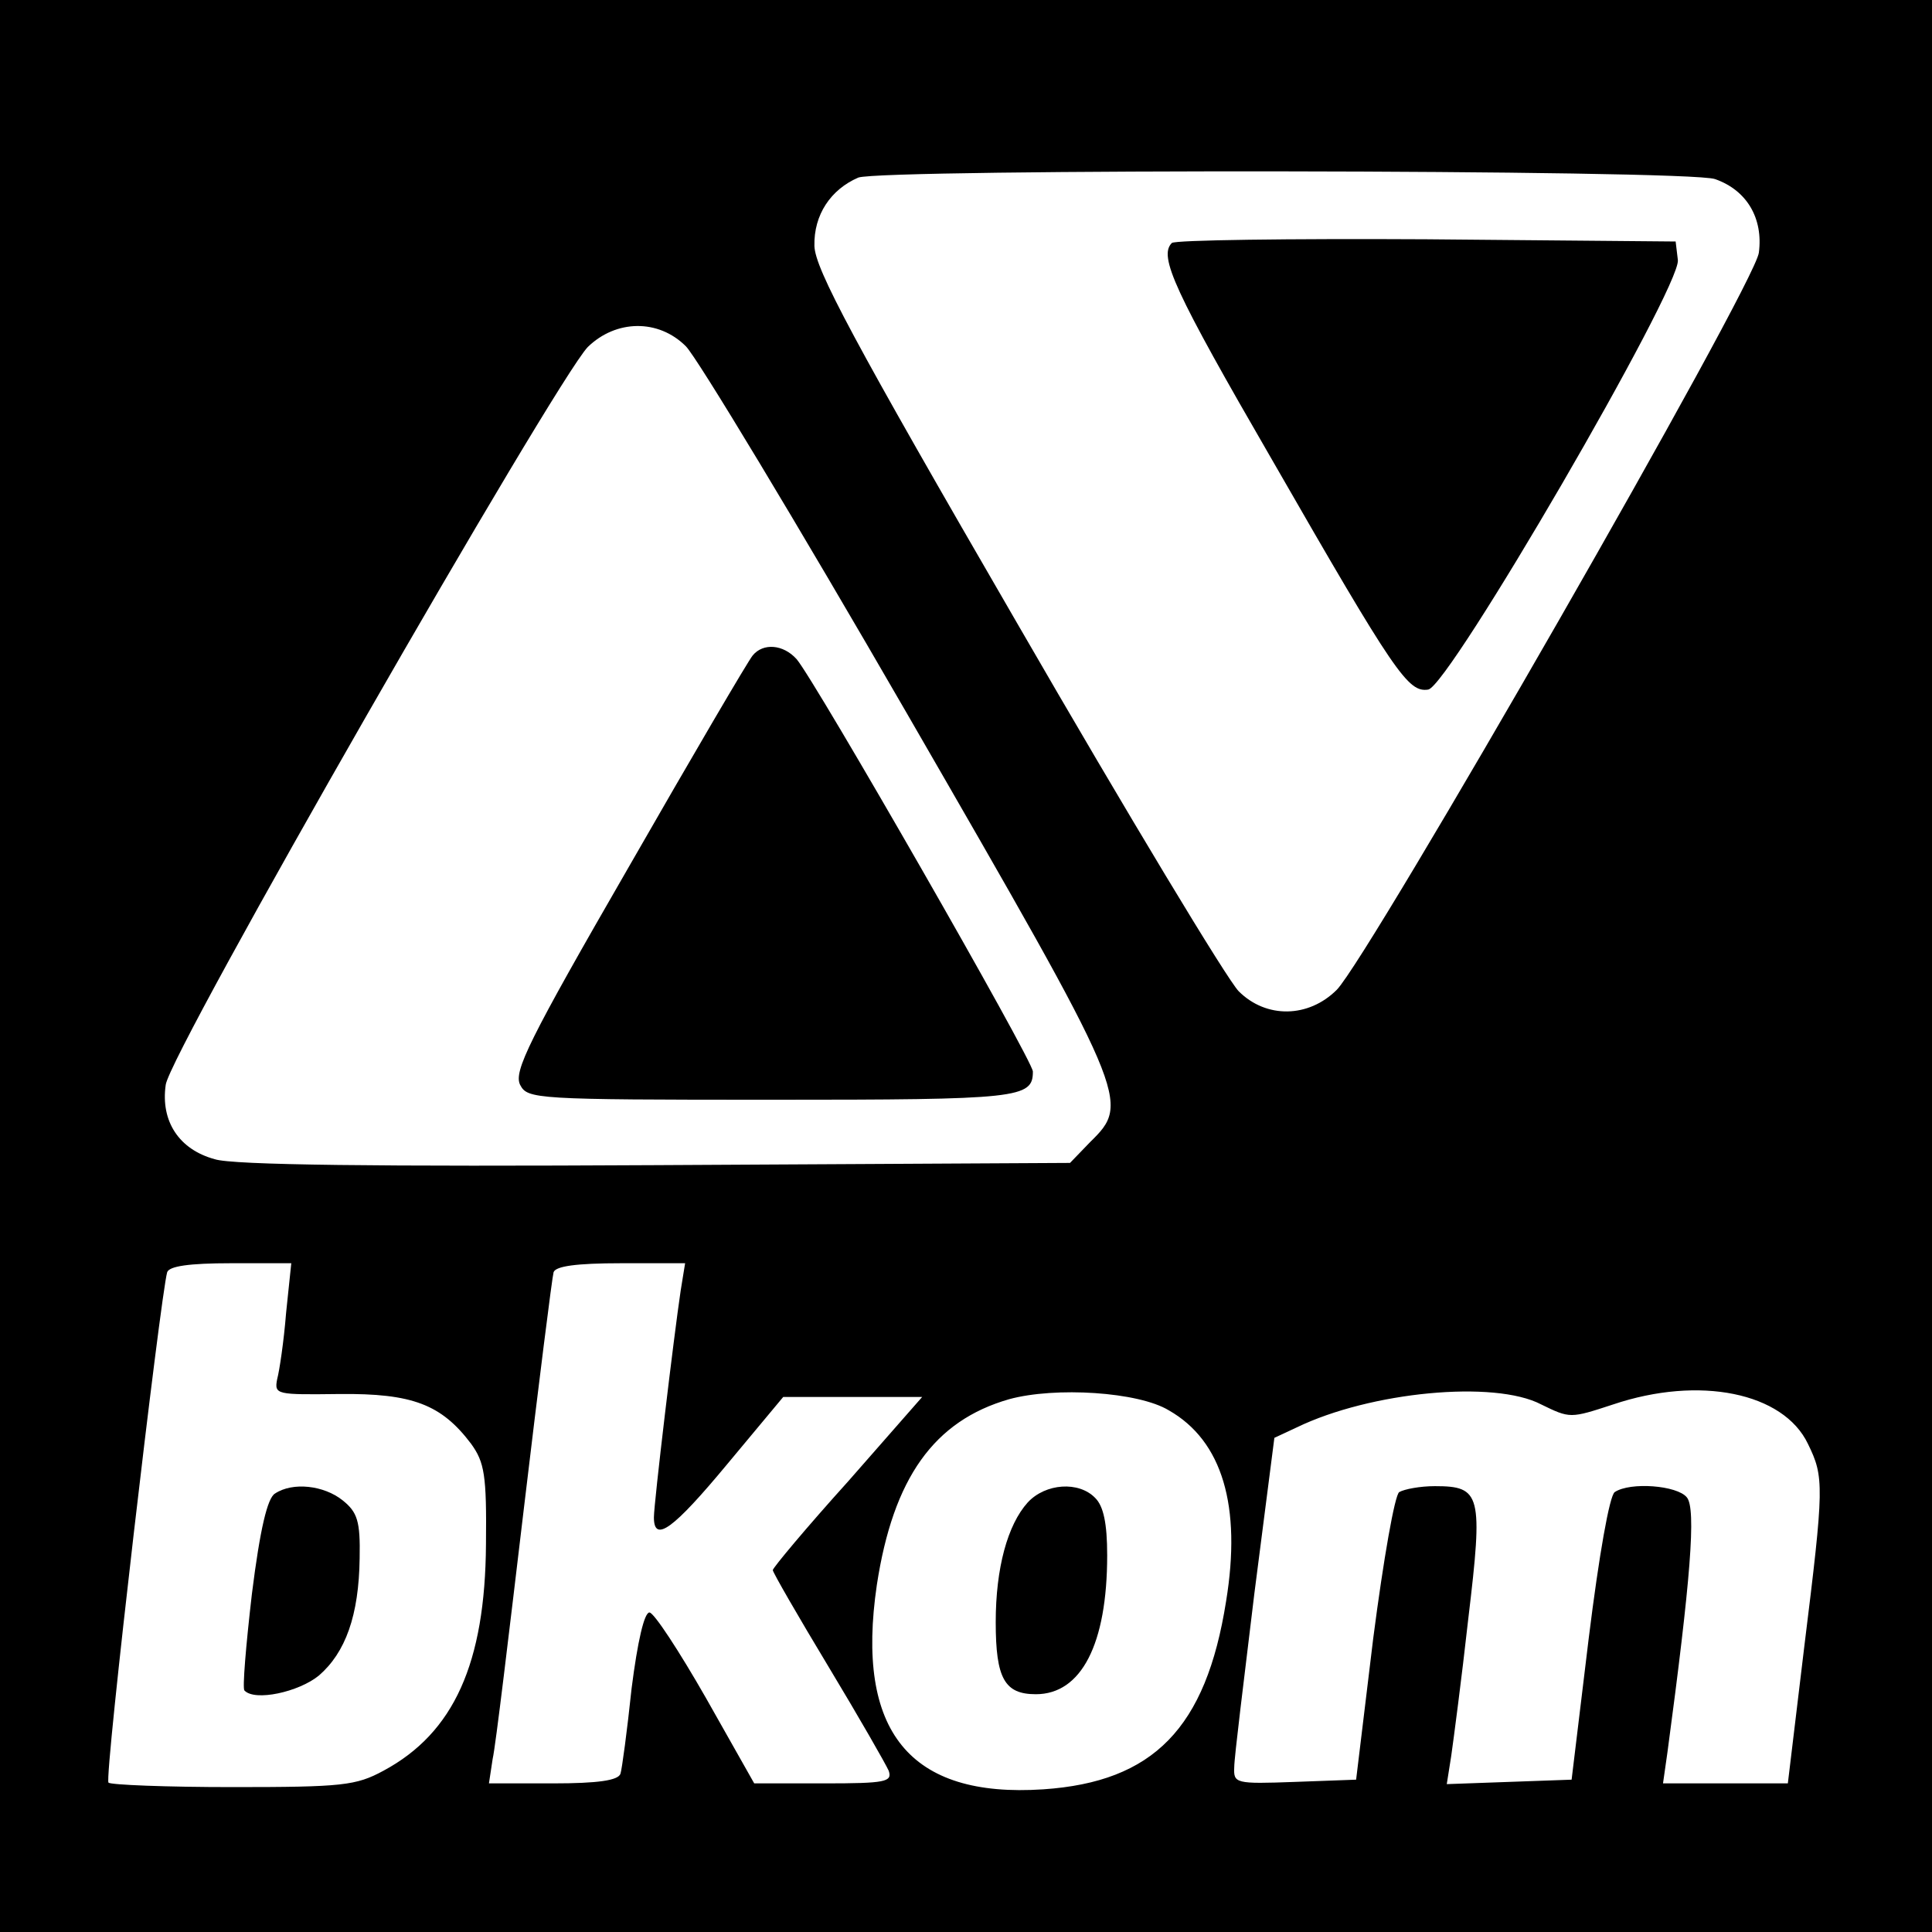 <?xml version="1.0" standalone="no"?>
<!DOCTYPE svg PUBLIC "-//W3C//DTD SVG 20010904//EN"
 "http://www.w3.org/TR/2001/REC-SVG-20010904/DTD/svg10.dtd">
<svg version="1.0" xmlns="http://www.w3.org/2000/svg"
 width="260pt" height="260pt" viewBox="0 0 260 260"
 preserveAspectRatio="xMidYMid meet">
<g transform="translate(0,260) scale(0.1,-0.1)"
fill="#000000" stroke="none">
<path d="M0 1300 l0 -1300 1300 0 1300 0 0 1300 0 1300 -1300 0 -1300 0 0
-1300z m2308 1059 c43 -15 65 -53 59 -99 -5 -43 -524 -947 -568 -992 -38 -38
-95 -39 -132 -2 -15 15 -149 237 -298 495 -222 383 -272 477 -273 508 -1 42
22 76 59 92 31 12 1116 11 1153 -2z m-1385 -225 c15 -15 149 -237 298 -495
299 -518 301 -522 246 -576 l-27 -28 -558 -3 c-372 -2 -569 0 -593 8 -48 13
-73 51 -66 100 5 43 524 947 568 993 38 37 95 38 132 1z m-538 -1301 c-3 -38
-9 -78 -12 -89 -4 -21 -1 -21 84 -20 98 1 137 -14 177 -67 18 -25 21 -42 20
-135 -1 -160 -43 -254 -138 -305 -37 -20 -55 -22 -203 -22 -89 0 -164 3 -167
6 -6 6 70 656 79 687 3 8 29 12 86 12 l81 0 -7 -67z m531 30 c-9 -60 -36 -286
-36 -305 0 -35 26 -16 99 72 l75 90 94 0 93 0 -100 -114 c-56 -62 -101 -116
-101 -119 0 -3 34 -62 75 -130 41 -68 77 -131 81 -140 5 -15 -4 -17 -87 -17
l-94 0 -65 115 c-36 63 -70 115 -76 115 -7 0 -16 -39 -24 -102 -6 -57 -13
-109 -15 -115 -3 -9 -30 -13 -91 -13 l-86 0 5 33 c4 17 22 169 42 337 20 168
38 311 40 318 3 8 30 12 91 12 l86 0 -6 -37z m657 -161 c72 -41 98 -129 77
-257 -27 -171 -98 -243 -246 -253 -180 -12 -253 78 -224 275 22 144 77 221
178 250 62 17 174 10 215 -15z m501 8 c39 -19 39 -19 97 0 116 39 229 16 262
-53 22 -45 22 -56 -5 -274 l-22 -183 -84 0 -84 0 6 42 c31 231 39 328 26 343
-13 16 -76 21 -97 7 -7 -5 -21 -84 -35 -197 l-23 -190 -84 -3 -84 -3 6 38 c3
21 14 104 23 185 20 167 17 178 -45 178 -20 0 -41 -4 -48 -8 -6 -4 -21 -89
-35 -197 l-23 -190 -82 -3 c-81 -3 -83 -2 -82 20 0 13 13 117 27 233 l27 210
30 14 c99 48 266 64 329 31z"/>
<path d="M1577 2273 c-18 -18 3 -64 135 -292 166 -289 183 -313 210 -309 28 4
340 541 336 578 l-3 25 -336 3 c-184 1 -338 -1 -342 -5z"/>
<path d="M1013 1718 c-6 -7 -81 -135 -167 -285 -135 -234 -155 -275 -146 -293
10 -19 19 -20 338 -20 334 0 352 2 352 38 0 15 -293 526 -318 555 -18 20 -45
22 -59 5z"/>
<path d="M370 590 c-10 -6 -20 -47 -31 -135 -8 -69 -13 -128 -10 -130 14 -15
73 -2 100 20 36 31 54 81 55 158 1 50 -3 62 -23 78 -25 20 -67 25 -91 9z"/>
<path d="M1383 578 c-27 -30 -43 -88 -43 -161 0 -76 12 -97 54 -97 61 0 96 67
96 187 0 43 -5 66 -16 77 -22 23 -67 20 -91 -6z"/>
</g>
</svg>
